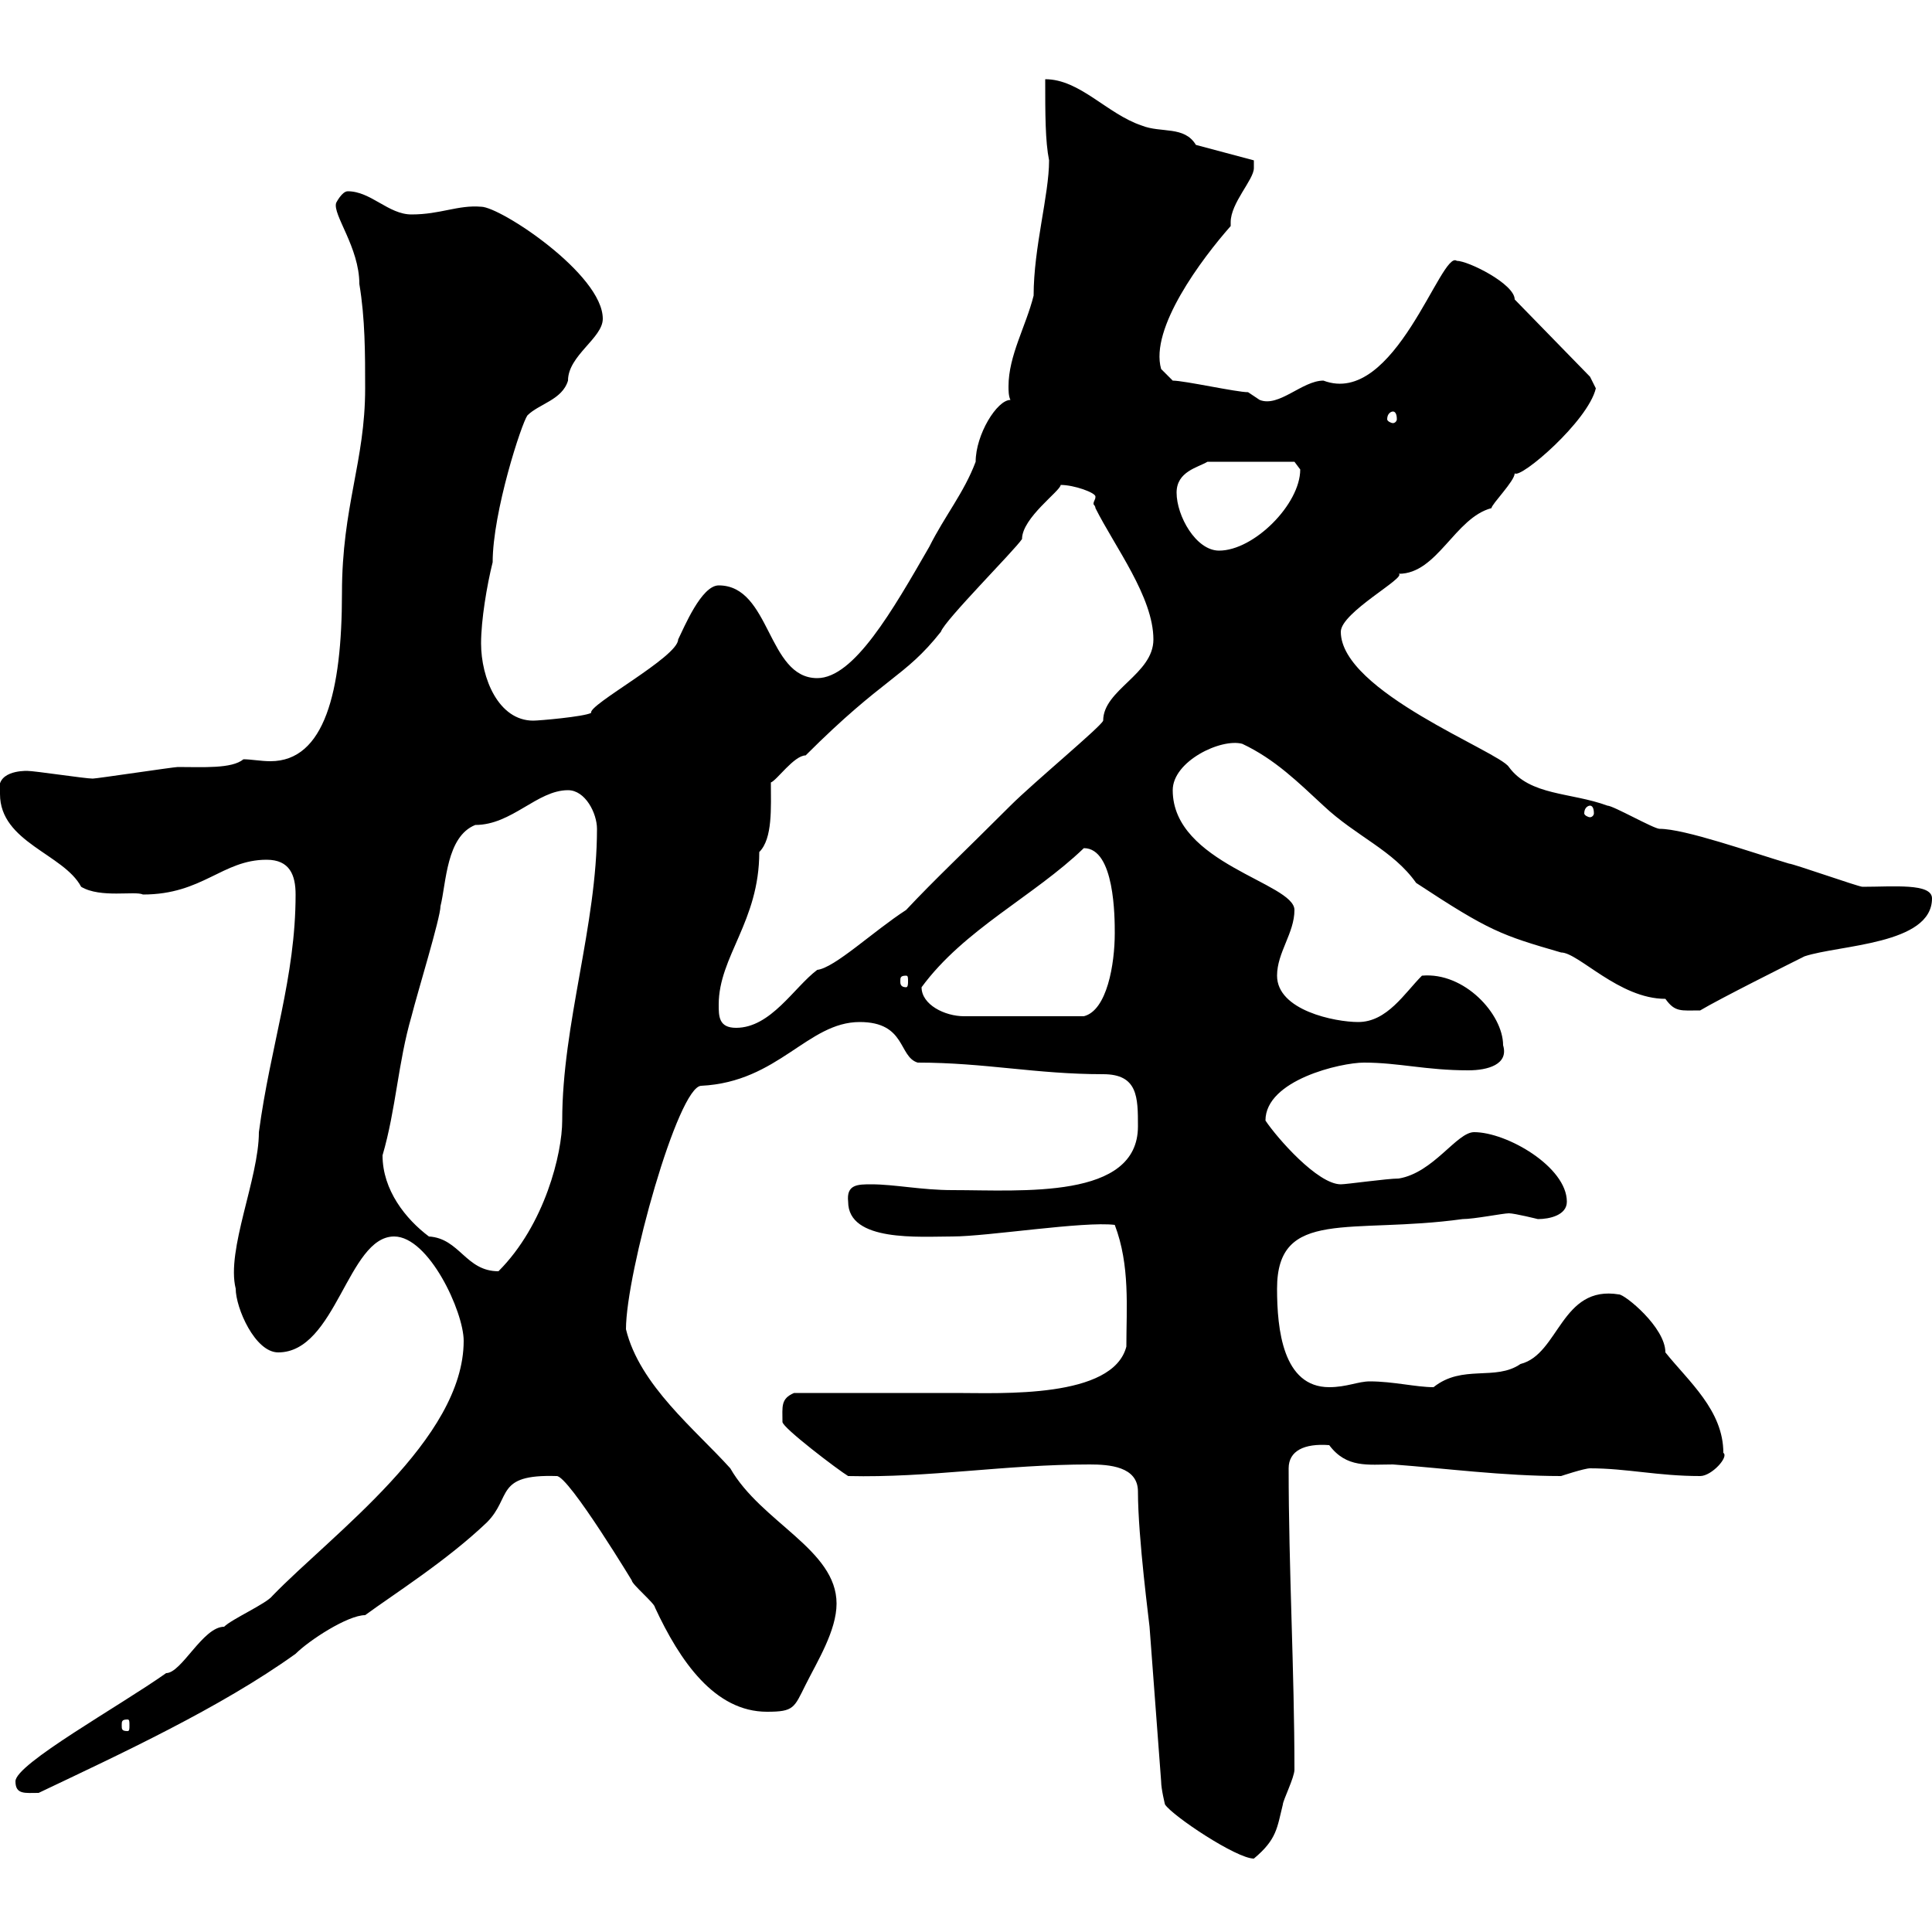 <svg xmlns="http://www.w3.org/2000/svg" xmlns:xlink="http://www.w3.org/1999/xlink" width="300" height="300"><path d="M178.50 252.60L180.30 276.60C180.30 277.80 180.90 280.20 180.90 280.20C182.10 282 192 288.60 194.70 288.60C198.30 285.60 198.30 283.80 199.20 280.20C199.20 279.60 201 276 201 274.80C201 259.50 200.10 243.60 200.10 228C200.10 225.30 202.50 224.10 206.40 224.40C209.10 228 212.40 227.40 216.30 227.40C224.40 228 233.40 229.20 242.40 229.20C242.40 229.20 246 228 246.90 228C252.60 228 257.40 229.20 264 229.20C265.80 229.20 268.50 226.20 267.60 225.60C267.60 219 262.20 214.50 258.60 210C258.60 206.10 252.30 201 251.40 201C242.40 199.50 242.10 210.30 236.10 211.80C232.20 214.50 227.10 211.80 222.60 215.40C219.90 215.40 216.30 214.50 212.70 214.50C210.90 214.50 209.10 215.40 206.40 215.40C199.20 215.40 198.30 206.40 198.30 200.10C198.30 187.50 209.70 191.70 227.10 189.30C228.90 189.30 233.40 188.40 234.30 188.40C235.20 188.40 238.80 189.30 238.80 189.30C240.60 189.30 243.30 188.70 243.30 186.60C243.30 181.20 234 175.80 228.90 175.80C226.20 175.80 222.60 182.10 217.20 183C215.40 183 209.10 183.90 208.20 183.90C204.60 183.90 198.30 176.70 196.50 174C196.50 167.70 208.20 165 211.80 165C217.20 165 221.40 166.20 228 166.20C231 166.20 234.30 165.30 233.40 162.30C233.40 157.50 227.40 150.90 220.80 151.50C218.10 154.20 215.40 158.70 210.90 158.70C207.30 158.70 198.30 156.90 198.30 151.50C198.30 147.90 201 144.90 201 141.30C201 137.10 182.10 134.10 182.10 122.70C182.10 118.20 189.60 114.60 192.90 115.50C198 117.90 201.60 121.50 205.50 125.10C210.60 129.90 216.30 132 219.90 137.10C231.30 144.60 233.10 145.20 242.40 147.90C245.10 147.90 251.40 155.10 258.60 155.10C260.10 157.20 261 156.90 264 156.90C267 155.10 277.80 149.70 280.20 148.50C285.60 146.70 300 146.70 300 139.50C300 137.10 294 137.70 289.20 137.70C288.60 137.70 278.40 134.10 277.80 134.10C271.80 132.30 261.60 128.70 257.70 128.70C256.80 128.70 250.50 125.10 249.60 125.10C243.90 123 237.60 123.60 234.30 119.10C232.80 116.70 208.20 107.40 208.20 98.10C208.20 95.10 218.40 89.70 217.20 89.10C223.20 89.10 225.90 80.40 231.60 78.90C231.60 78.30 235.20 74.70 235.20 73.50C236.10 74.40 246.60 65.40 247.80 60.30C247.80 60.30 246.90 58.50 246.90 58.50L235.20 46.50C235.20 44.10 228 40.50 226.20 40.50C223.80 38.70 216.60 63.30 205.50 59.10C202.20 59.10 198.60 63.30 195.60 62.10C195.60 62.10 193.80 60.90 193.80 60.90C192 60.90 183.90 59.10 182.10 59.10L180.30 57.30C178.50 51 186.60 40.20 191.10 35.10C191.10 35.10 191.10 34.80 191.10 34.50C191.10 31.50 194.70 27.90 194.70 26.10C194.70 26.10 194.70 24.90 194.70 24.90L185.70 22.50C183.90 19.50 180.30 20.70 177.30 19.50C171.90 17.70 167.70 12.30 162.30 12.30C162.30 17.70 162.30 21.90 162.90 24.90C162.90 30.30 160.50 38.40 160.50 45.90C159.30 50.70 156.60 55.20 156.60 60C156.60 60.60 156.60 61.50 156.90 62.10C154.80 62.10 151.50 67.50 151.50 71.70C149.70 76.50 146.70 80.10 144.30 84.90C138.60 94.80 132.60 105.30 126.90 105.30C119.10 105.30 119.70 90.90 111.60 90.90C108.90 90.90 106.20 97.50 105.30 99.30C105.30 102 91.20 109.50 91.80 110.70C90.60 111.30 83.70 111.90 82.80 111.90C77.40 111.90 74.70 105.30 74.70 99.90C74.70 96.30 75.60 90.90 76.50 87.30C76.50 79.50 81 65.70 81.90 64.50C83.70 62.70 87.30 62.10 88.20 59.10C88.20 55.20 93.60 52.50 93.60 49.50C93.60 42.60 77.70 32.10 74.70 32.10C71.10 31.80 68.40 33.30 63.90 33.30C60.30 33.30 57.60 29.70 54 29.70C53.10 29.70 52.20 31.50 52.20 31.50C51.60 33.30 55.80 38.40 55.80 44.10C56.70 49.50 56.70 54.90 56.70 60.30C56.70 71.70 53.10 78.60 53.10 92.10C53.10 107.40 50.40 118.20 42 118.20C40.50 118.20 39 117.90 37.80 117.90C36 119.40 31.50 119.10 27.60 119.10C27 119.10 15 120.90 14.40 120.90C13.20 120.90 5.40 119.70 4.20 119.70C3.60 119.70-0.90 119.70 0 123.30C0 130.80 9.90 132.60 12.60 137.70C15.60 139.50 21 138.30 22.20 138.90C31.50 138.90 34.50 133.50 41.40 133.50C45 133.50 45.90 135.90 45.90 138.90C45.90 151.80 42 162.30 40.20 175.80C40.20 183 35.10 194.10 36.60 200.10C36.60 203.10 39.60 210 43.20 210C52.20 210 54 192 61.20 192C66.60 192 72 203.70 72 208.20C72 223.50 51.60 238.20 42.30 247.80C41.40 249 36 251.40 34.80 252.60C31.50 252.60 28.20 259.80 25.80 259.80C18.60 264.90 2.40 273.90 2.40 276.60C2.40 278.70 3.90 278.40 6 278.40C18.60 272.40 34.20 265.20 45.90 256.80C48 254.70 54 250.80 56.70 250.80C61.20 247.50 69.30 242.40 75.60 236.40C79.50 232.50 76.80 228.90 86.40 229.20C88.20 228.90 99 246.90 98.10 245.40C98.10 246 101.70 249 101.70 249.60C105.60 258 111 265.80 119.10 265.80C123.30 265.80 123.30 265.20 125.10 261.60C126.90 258 129.90 253.20 129.90 249C129.90 240.60 118.20 236.40 113.40 228C108 222 99.30 215.10 97.20 206.40C97.20 197.70 105.30 168.60 108.90 168.60C120.90 168 125.40 158.70 133.50 158.70C140.70 158.70 139.50 164.10 142.50 165C153 165 160.80 166.80 171.30 166.80C176.70 166.80 176.70 170.40 176.70 174.90C176.70 186.30 158.70 184.80 147.90 184.80C143.10 184.80 138.90 183.90 135.30 183.90C133.20 183.90 131.40 183.90 131.70 186.60C131.70 192.90 142.80 192 147.90 192C153.30 192 168.30 189.60 173.10 190.20C175.50 196.50 174.90 203.10 174.90 209.10C172.80 217.20 155.40 216.30 148.50 216.30C144.90 216.30 126.90 216.30 123.30 216.30C121.20 217.20 121.50 218.40 121.50 220.80C121.50 221.70 130.20 228.30 131.70 229.20C144.30 229.50 156 227.40 169.20 227.40C172.20 227.40 176.70 227.70 176.70 231.60C176.70 238.80 178.50 252.30 178.50 252.60ZM19.80 267C20.10 267 20.10 267.30 20.10 267.90C20.10 268.50 20.10 268.80 19.80 268.80C18.90 268.80 18.90 268.50 18.90 267.90C18.90 267.30 18.90 267 19.80 267ZM59.40 179.40C61.50 172.20 61.80 165 63.90 157.80C64.80 154.20 68.40 142.50 68.40 140.70C69.30 137.10 69.30 129.90 73.80 128.10C79.50 128.10 83.40 122.70 88.20 122.70C90.90 122.70 92.70 126.30 92.70 128.70C92.70 143.70 87.30 159 87.30 174C87.30 179.10 84.60 190.20 77.40 197.40C72.30 197.40 71.40 192.30 66.60 192C63 189.30 59.40 184.80 59.40 179.40ZM111.60 156C111.60 148.50 117.90 143.10 117.90 132.30C120 130.20 119.70 125.40 119.70 121.50C120.60 121.20 123.30 117.30 125.10 117.30C137.40 105 140.40 105.30 146.10 98.10C146.70 96.30 157.50 85.50 158.70 83.70C158.70 80.40 164.70 76.20 164.70 75.30C166.80 75.30 170.10 76.50 170.10 77.10C170.10 77.70 169.80 77.70 169.80 78.30C169.80 78.30 170.10 78.60 170.10 78.90C173.10 84.90 179.10 92.70 179.10 99.30C179.10 104.70 171.30 107.10 171.30 111.90C171 112.80 160.50 121.50 156.90 125.10C149.40 132.60 145.20 136.50 140.70 141.30C135.60 144.60 129.60 150.30 126.90 150.60C123.30 153.30 119.70 159.60 114.30 159.60C111.60 159.60 111.60 157.80 111.60 156ZM143.10 153.30C149.70 144.30 160.50 139.20 168.30 131.70C173.10 131.70 173.10 142.50 173.10 144.90C173.10 149.70 171.90 156.90 168.30 157.80L149.70 157.80C146.70 157.80 143.10 156 143.10 153.30ZM140.70 151.50C141 151.50 141 151.80 141 152.40C141 152.70 141 153.30 140.70 153.30C139.80 153.30 139.80 152.70 139.80 152.40C139.80 151.80 139.80 151.50 140.70 151.50ZM246.90 125.10C247.20 125.10 247.50 125.40 247.50 126.30C247.50 126.60 247.20 126.90 246.90 126.90C246.60 126.90 246 126.60 246 126.30C246 125.40 246.60 125.10 246.90 125.10ZM182.70 76.50C182.70 73.20 186 72.60 187.50 71.70L201 71.70C201 71.70 201.90 72.90 201.90 72.90C201.90 78.30 194.70 85.50 189.30 85.50C185.70 85.50 182.70 80.10 182.70 76.50ZM216.30 63.90C216.60 63.90 216.90 64.20 216.90 65.10C216.90 65.40 216.60 65.70 216.30 65.70C216 65.70 215.40 65.40 215.40 65.10C215.40 64.20 216 63.90 216.30 63.90Z"/></svg>